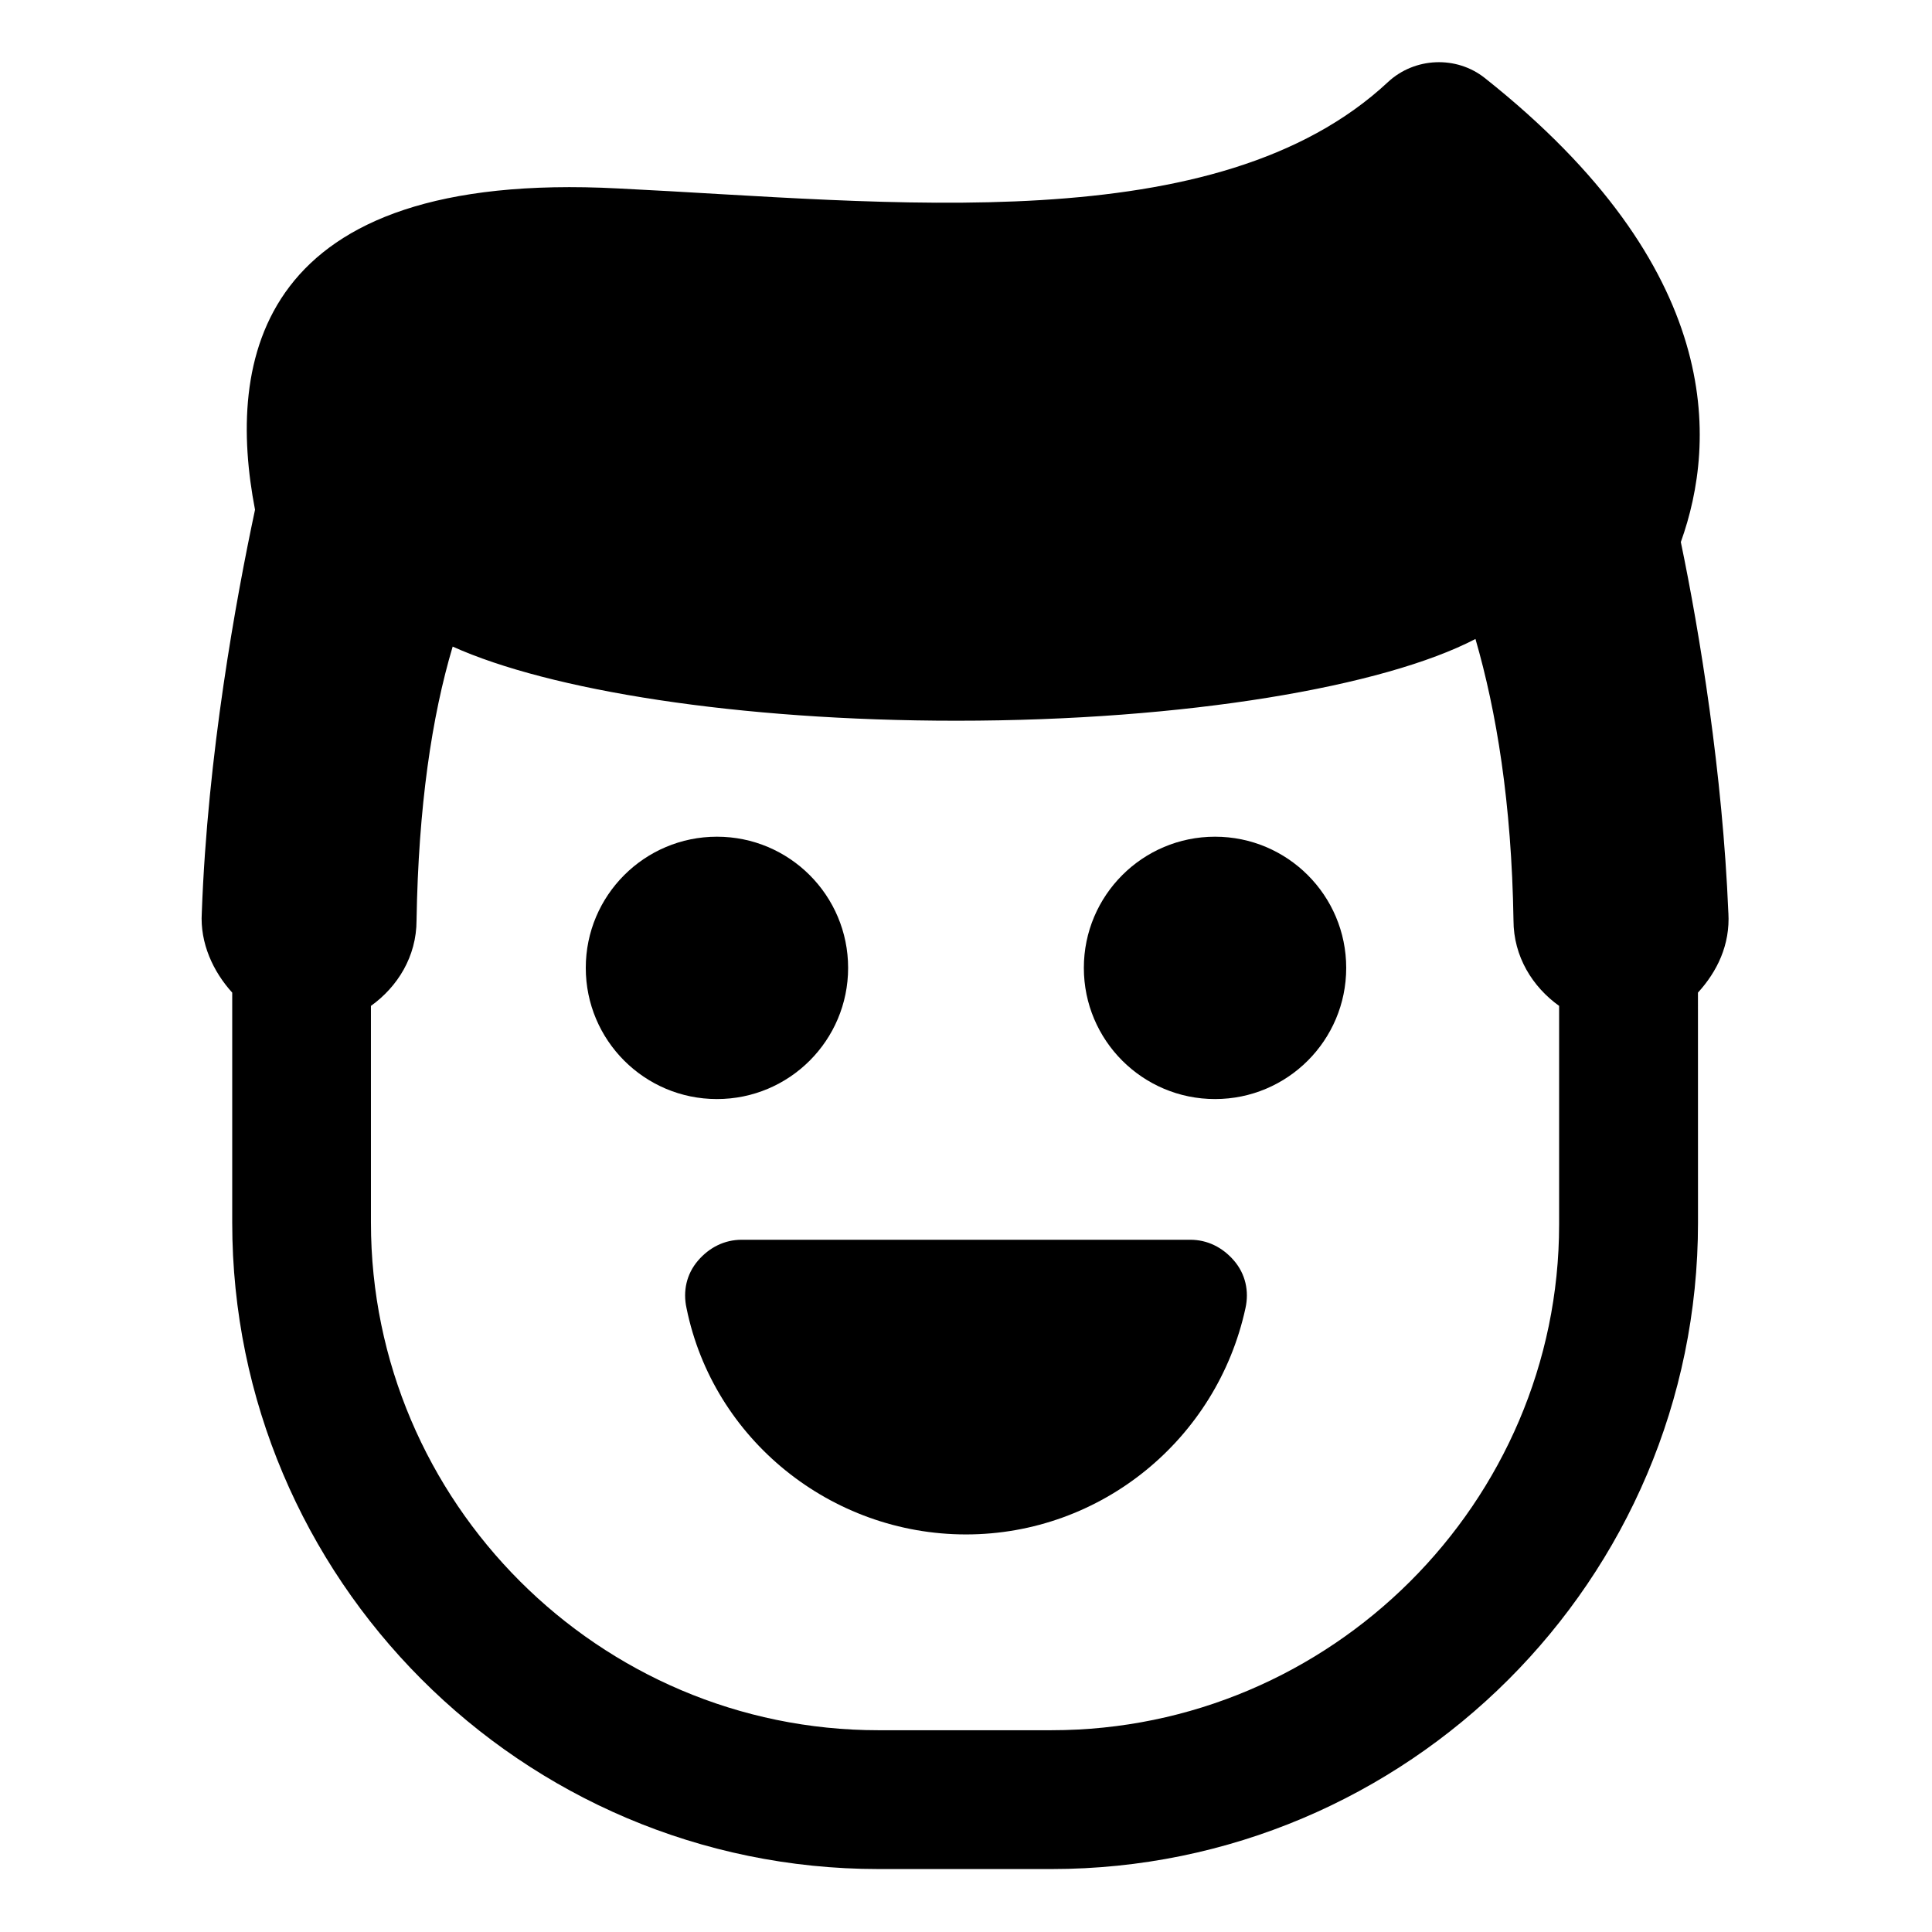 <?xml version="1.0" encoding="UTF-8"?>
<!-- Uploaded to: ICON Repo, www.iconrepo.com, Generator: ICON Repo Mixer Tools -->
<svg fill="#000000" width="800px" height="800px" version="1.1" viewBox="144 144 512 512" xmlns="http://www.w3.org/2000/svg">
 <g>
  <path d="m368.76 400.5c0 19.199-15.562 34.762-34.762 34.762s-34.762-15.562-34.762-34.762c0-19.199 15.562-34.766 34.762-34.766s34.762 15.566 34.762 34.766"/>
  <path d="m500.76 400.5c0 19.199-15.566 34.762-34.766 34.762-19.199 0-34.762-15.562-34.762-34.762 0-19.199 15.562-34.766 34.762-34.766 19.199 0 34.766 15.566 34.766 34.766"/>
  <path d="m459.45 472.55h-118.9c-4.535 0-8.566 2.016-11.586 5.543-3.023 3.527-4.031 8.062-3.023 12.594 7.055 34.762 38.289 59.953 74.059 59.953s66.504-25.191 74.059-59.953c1.008-4.535 0-9.07-3.023-12.594-3.023-3.527-7.055-5.543-11.586-5.543z"/>
  <path d="m602.03 385.89c-1.512-36.777-7.559-74.059-12.594-98.242 9.574-26.703 11.586-72.547-51.891-122.93-7.559-6.047-18.641-5.543-25.695 1.008-45.344 42.32-132 31.738-204.04 28.215-96.227-5.039-103.79 45.848-96.227 85.145-5.039 23.68-12.594 64.992-14.105 106.81-0.504 8.062 3.023 15.617 8.062 21.16v60.961c0 94.211 76.578 171.3 171.3 171.3h45.848c94.211 0 171.3-76.578 171.3-171.3l-0.012-60.965c5.039-5.539 8.566-12.594 8.062-21.16zm-179.36 216.64h-45.848c-74.059 0-134.52-60.457-134.52-134.52l-0.004-57.438c7.055-5.039 12.09-13.098 12.09-22.672 0.504-30.23 4.031-53.906 9.574-72.547 25.695 11.586 75.57 19.648 133.51 19.648 60.961 0 113.36-9.07 137.54-21.664 5.543 19.145 9.574 43.328 10.078 74.562 0 9.574 5.039 17.633 12.09 22.672v57.938c0.004 73.559-60.453 134.02-134.51 134.02z"/>
 </g>
</svg>